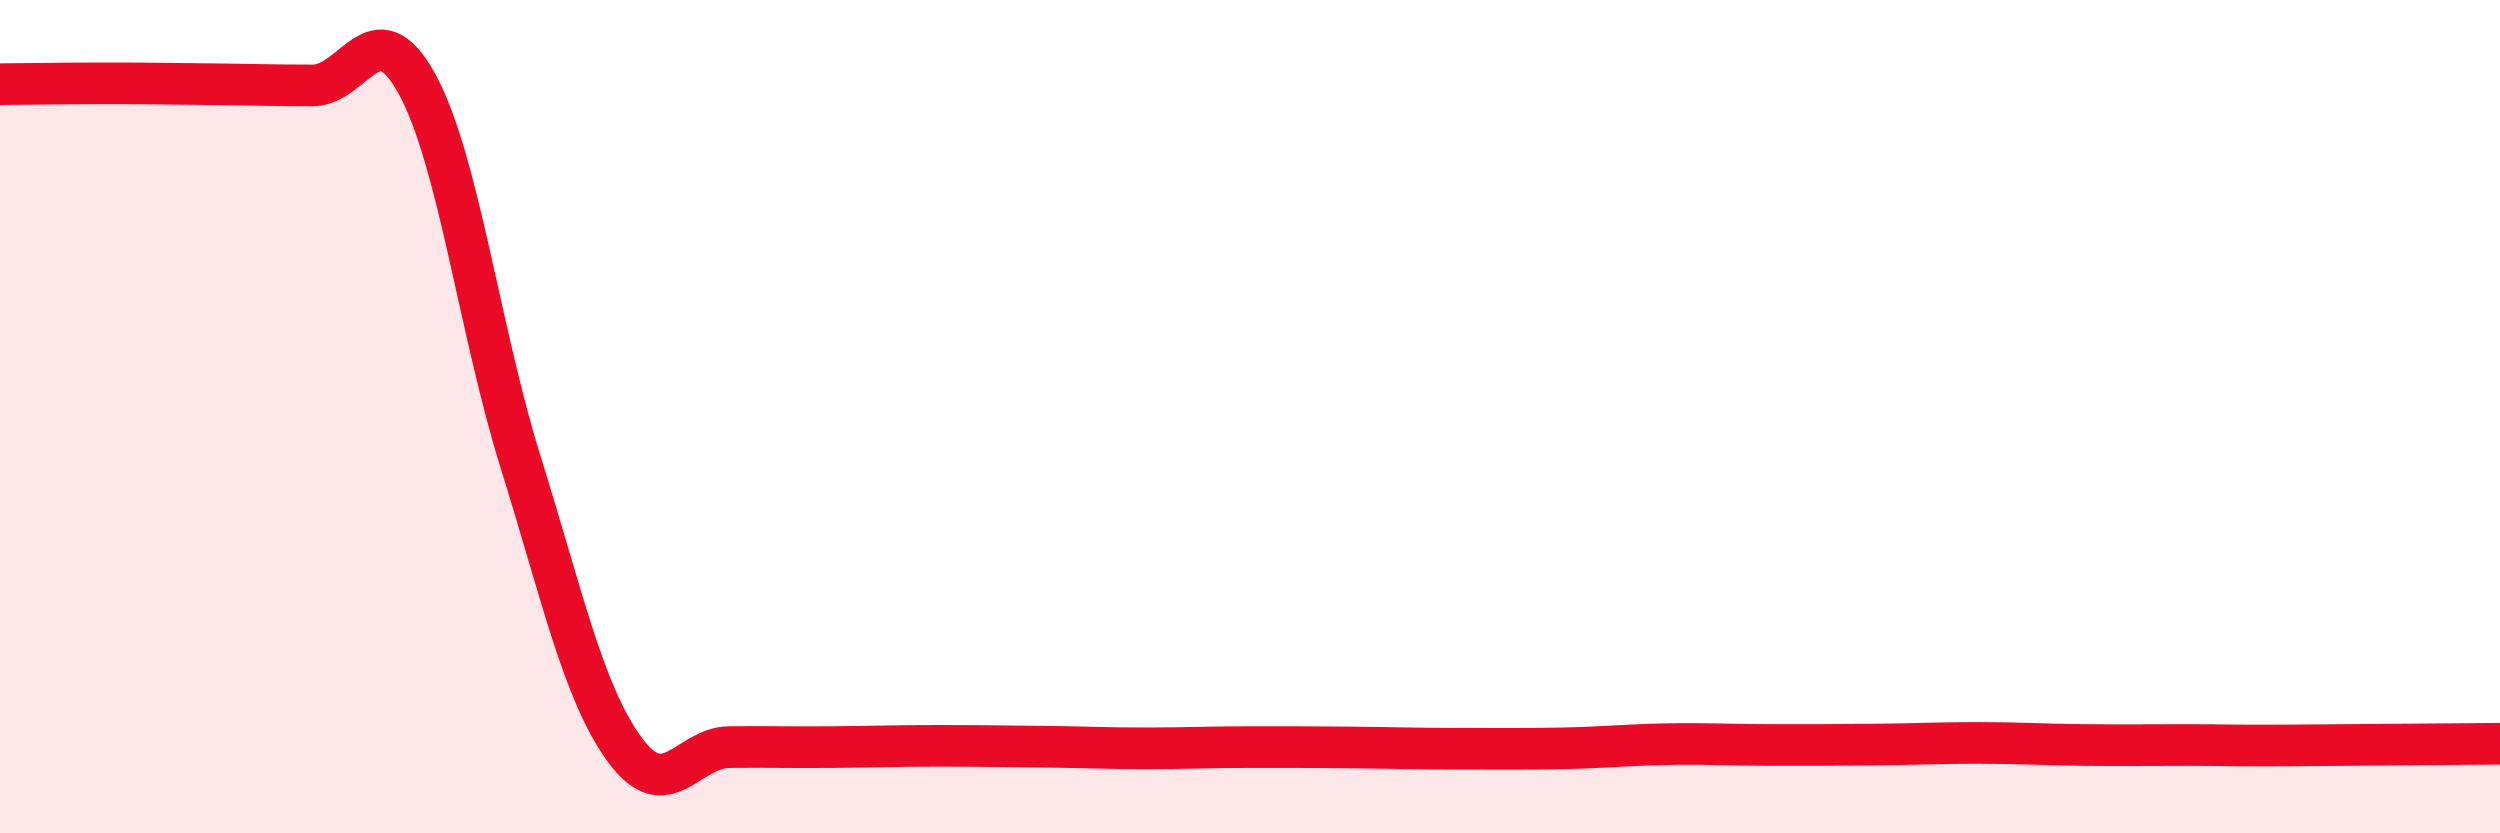 
    <svg width="60" height="20" viewBox="0 0 60 20" xmlns="http://www.w3.org/2000/svg">
      <path
        d="M 0,2.02 C 0.5,2.02 1.5,2 2.5,2 C 3.5,2 4,2.01 5,2.02 C 6,2.03 6.5,2.05 7.5,2.05 C 8.5,2.05 9,0.19 10,2 C 11,3.81 11.5,7.91 12.5,11.11 C 13.5,14.31 14,16.64 15,18 C 16,19.36 16.5,17.94 17.5,17.93 C 18.5,17.92 19,17.94 20,17.93 C 21,17.92 21.5,17.9 22.5,17.9 C 23.5,17.9 24,17.91 25,17.92 C 26,17.93 26.5,17.96 27.5,17.96 C 28.5,17.96 29,17.93 30,17.93 C 31,17.93 31.5,17.93 32.5,17.94 C 33.5,17.95 34,17.97 35,17.97 C 36,17.97 36.5,17.98 37.5,17.96 C 38.5,17.94 39,17.88 40,17.86 C 41,17.84 41.5,17.88 42.5,17.88 C 43.5,17.88 44,17.88 45,17.87 C 46,17.86 46.5,17.83 47.5,17.83 C 48.5,17.83 49,17.87 50,17.88 C 51,17.89 51.5,17.88 52.5,17.88 C 53.5,17.88 53.5,17.9 55,17.89 C 56.5,17.88 59,17.86 60,17.85L60 20L0 20Z"
        fill="#EB0A25"
        opacity="0.1"
        stroke-linecap="round"
        stroke-linejoin="round"
      />
      <path
        d="M 0,2.02 C 0.5,2.02 1.5,2 2.5,2 C 3.5,2 4,2.01 5,2.02 C 6,2.03 6.5,2.05 7.5,2.05 C 8.5,2.05 9,0.19 10,2 C 11,3.81 11.5,7.91 12.5,11.11 C 13.5,14.31 14,16.64 15,18 C 16,19.36 16.5,17.94 17.5,17.93 C 18.5,17.92 19,17.94 20,17.93 C 21,17.92 21.5,17.9 22.5,17.9 C 23.5,17.9 24,17.91 25,17.92 C 26,17.93 26.5,17.96 27.5,17.96 C 28.5,17.96 29,17.93 30,17.93 C 31,17.93 31.5,17.93 32.5,17.94 C 33.5,17.95 34,17.97 35,17.97 C 36,17.97 36.5,17.98 37.5,17.96 C 38.5,17.94 39,17.88 40,17.86 C 41,17.84 41.5,17.88 42.5,17.88 C 43.5,17.88 44,17.88 45,17.87 C 46,17.86 46.5,17.83 47.5,17.83 C 48.5,17.83 49,17.87 50,17.88 C 51,17.89 51.5,17.88 52.5,17.88 C 53.5,17.88 53.5,17.9 55,17.89 C 56.5,17.88 59,17.86 60,17.85"
        stroke="#EB0A25"
        stroke-width="1"
        fill="none"
        stroke-linecap="round"
        stroke-linejoin="round"
      />
    </svg>
  